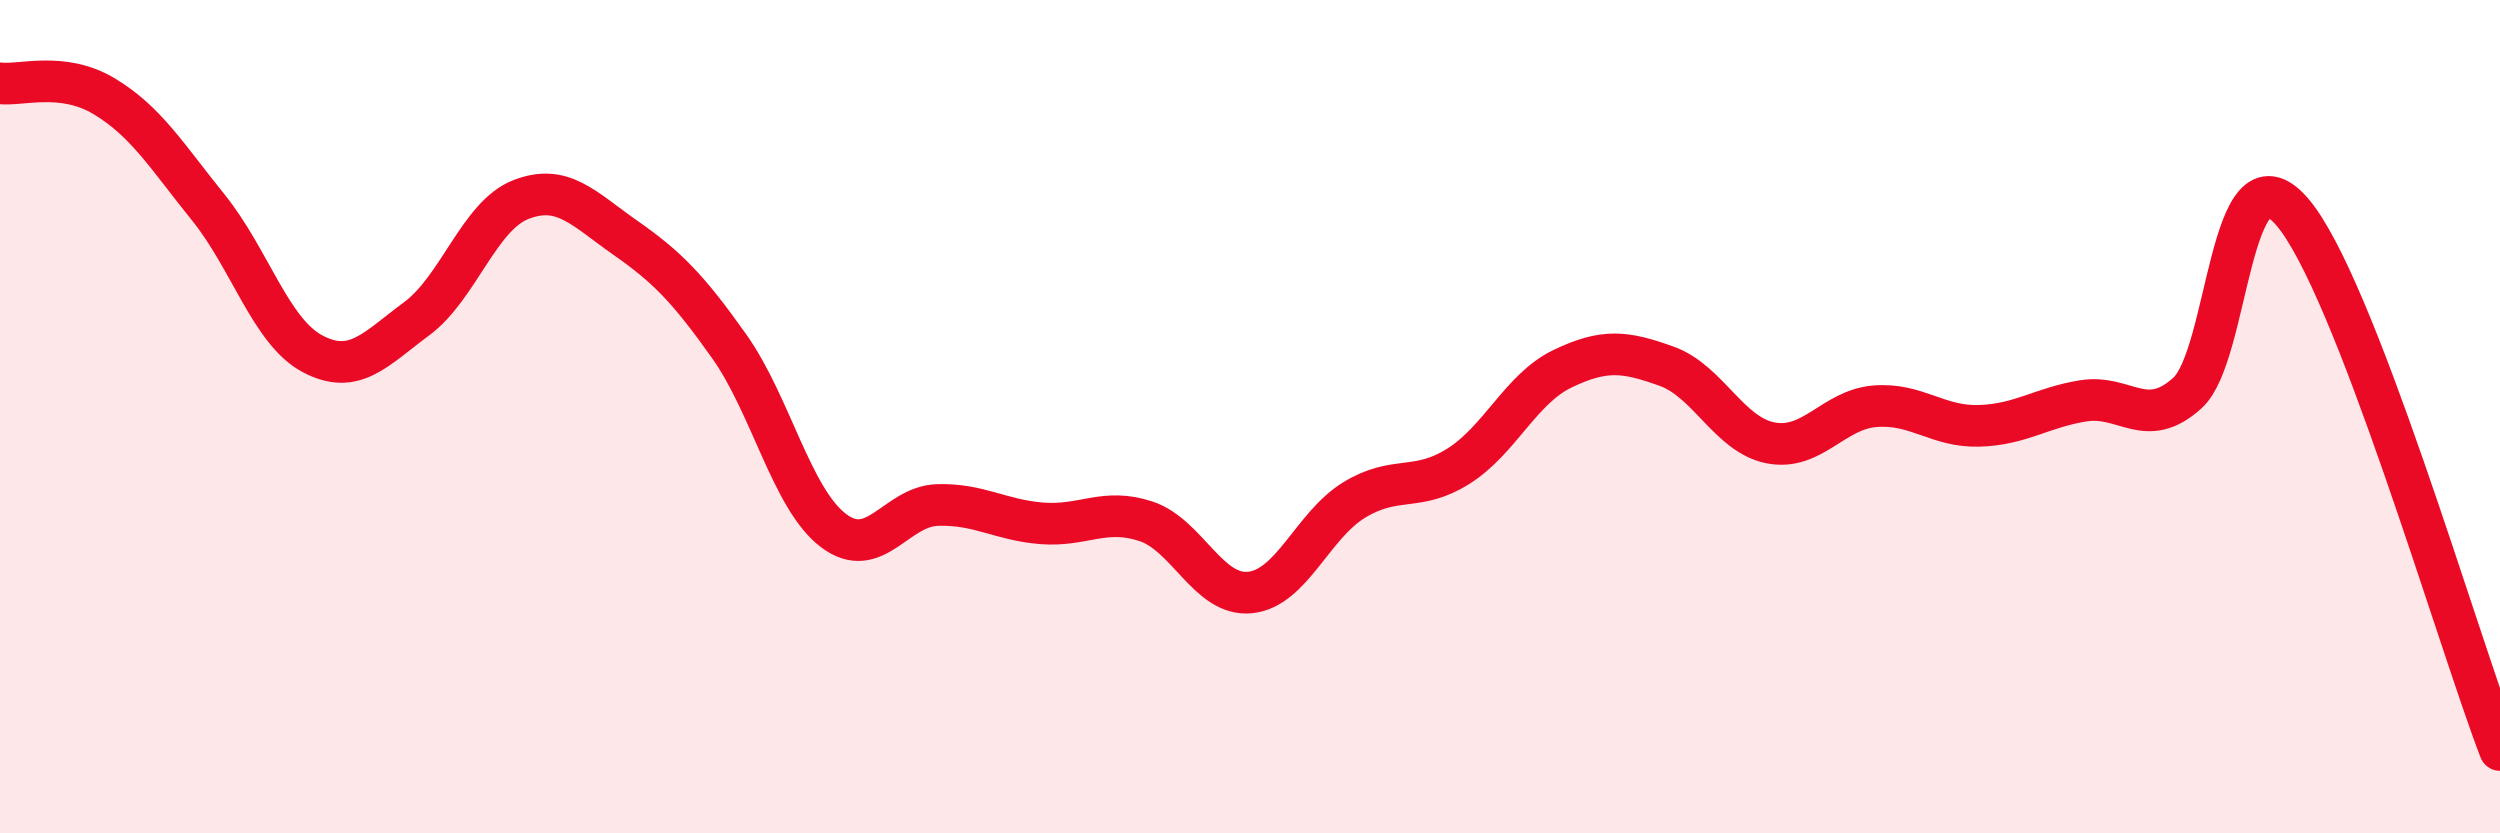
    <svg width="60" height="20" viewBox="0 0 60 20" xmlns="http://www.w3.org/2000/svg">
      <path
        d="M 0,2 C 0.5,2.06 1.5,1.71 2.5,2.31 C 3.5,2.91 4,3.74 5,4.98 C 6,6.22 6.5,7.96 7.5,8.49 C 8.5,9.02 9,8.39 10,7.65 C 11,6.91 11.5,5.18 12.5,4.79 C 13.5,4.4 14,5 15,5.7 C 16,6.4 16.5,6.9 17.5,8.31 C 18.5,9.72 19,11.97 20,12.73 C 21,13.49 21.5,12.15 22.5,12.12 C 23.5,12.09 24,12.48 25,12.56 C 26,12.64 26.5,12.18 27.5,12.51 C 28.5,12.84 29,14.32 30,14.22 C 31,14.12 31.5,12.61 32.5,12 C 33.5,11.39 34,11.82 35,11.19 C 36,10.56 36.5,9.33 37.5,8.85 C 38.5,8.37 39,8.43 40,8.79 C 41,9.15 41.5,10.44 42.5,10.63 C 43.5,10.82 44,9.83 45,9.75 C 46,9.67 46.5,10.25 47.5,10.22 C 48.5,10.19 49,9.78 50,9.62 C 51,9.46 51.5,10.34 52.5,9.43 C 53.5,8.52 53.5,3.36 55,5.07 C 56.5,6.78 59,15.41 60,18L60 20L0 20Z"
        fill="#EB0A25"
        opacity="0.1"
        stroke-linecap="round"
        stroke-linejoin="round"
      />
      <path
        d="M 0,2 C 0.5,2.06 1.5,1.71 2.5,2.31 C 3.5,2.91 4,3.74 5,4.98 C 6,6.22 6.5,7.96 7.5,8.49 C 8.5,9.02 9,8.39 10,7.65 C 11,6.91 11.5,5.18 12.5,4.79 C 13.5,4.4 14,5 15,5.7 C 16,6.4 16.5,6.9 17.5,8.31 C 18.5,9.72 19,11.97 20,12.73 C 21,13.49 21.5,12.15 22.5,12.12 C 23.5,12.09 24,12.48 25,12.56 C 26,12.64 26.5,12.18 27.5,12.51 C 28.5,12.84 29,14.32 30,14.22 C 31,14.12 31.5,12.61 32.5,12 C 33.5,11.39 34,11.82 35,11.19 C 36,10.56 36.5,9.33 37.5,8.85 C 38.5,8.37 39,8.43 40,8.79 C 41,9.15 41.5,10.44 42.5,10.63 C 43.5,10.82 44,9.83 45,9.75 C 46,9.67 46.5,10.25 47.5,10.22 C 48.5,10.19 49,9.78 50,9.62 C 51,9.46 51.5,10.34 52.5,9.43 C 53.5,8.52 53.5,3.36 55,5.07 C 56.5,6.78 59,15.41 60,18"
        stroke="#EB0A25"
        stroke-width="1"
        fill="none"
        stroke-linecap="round"
        stroke-linejoin="round"
      />
    </svg>
  
